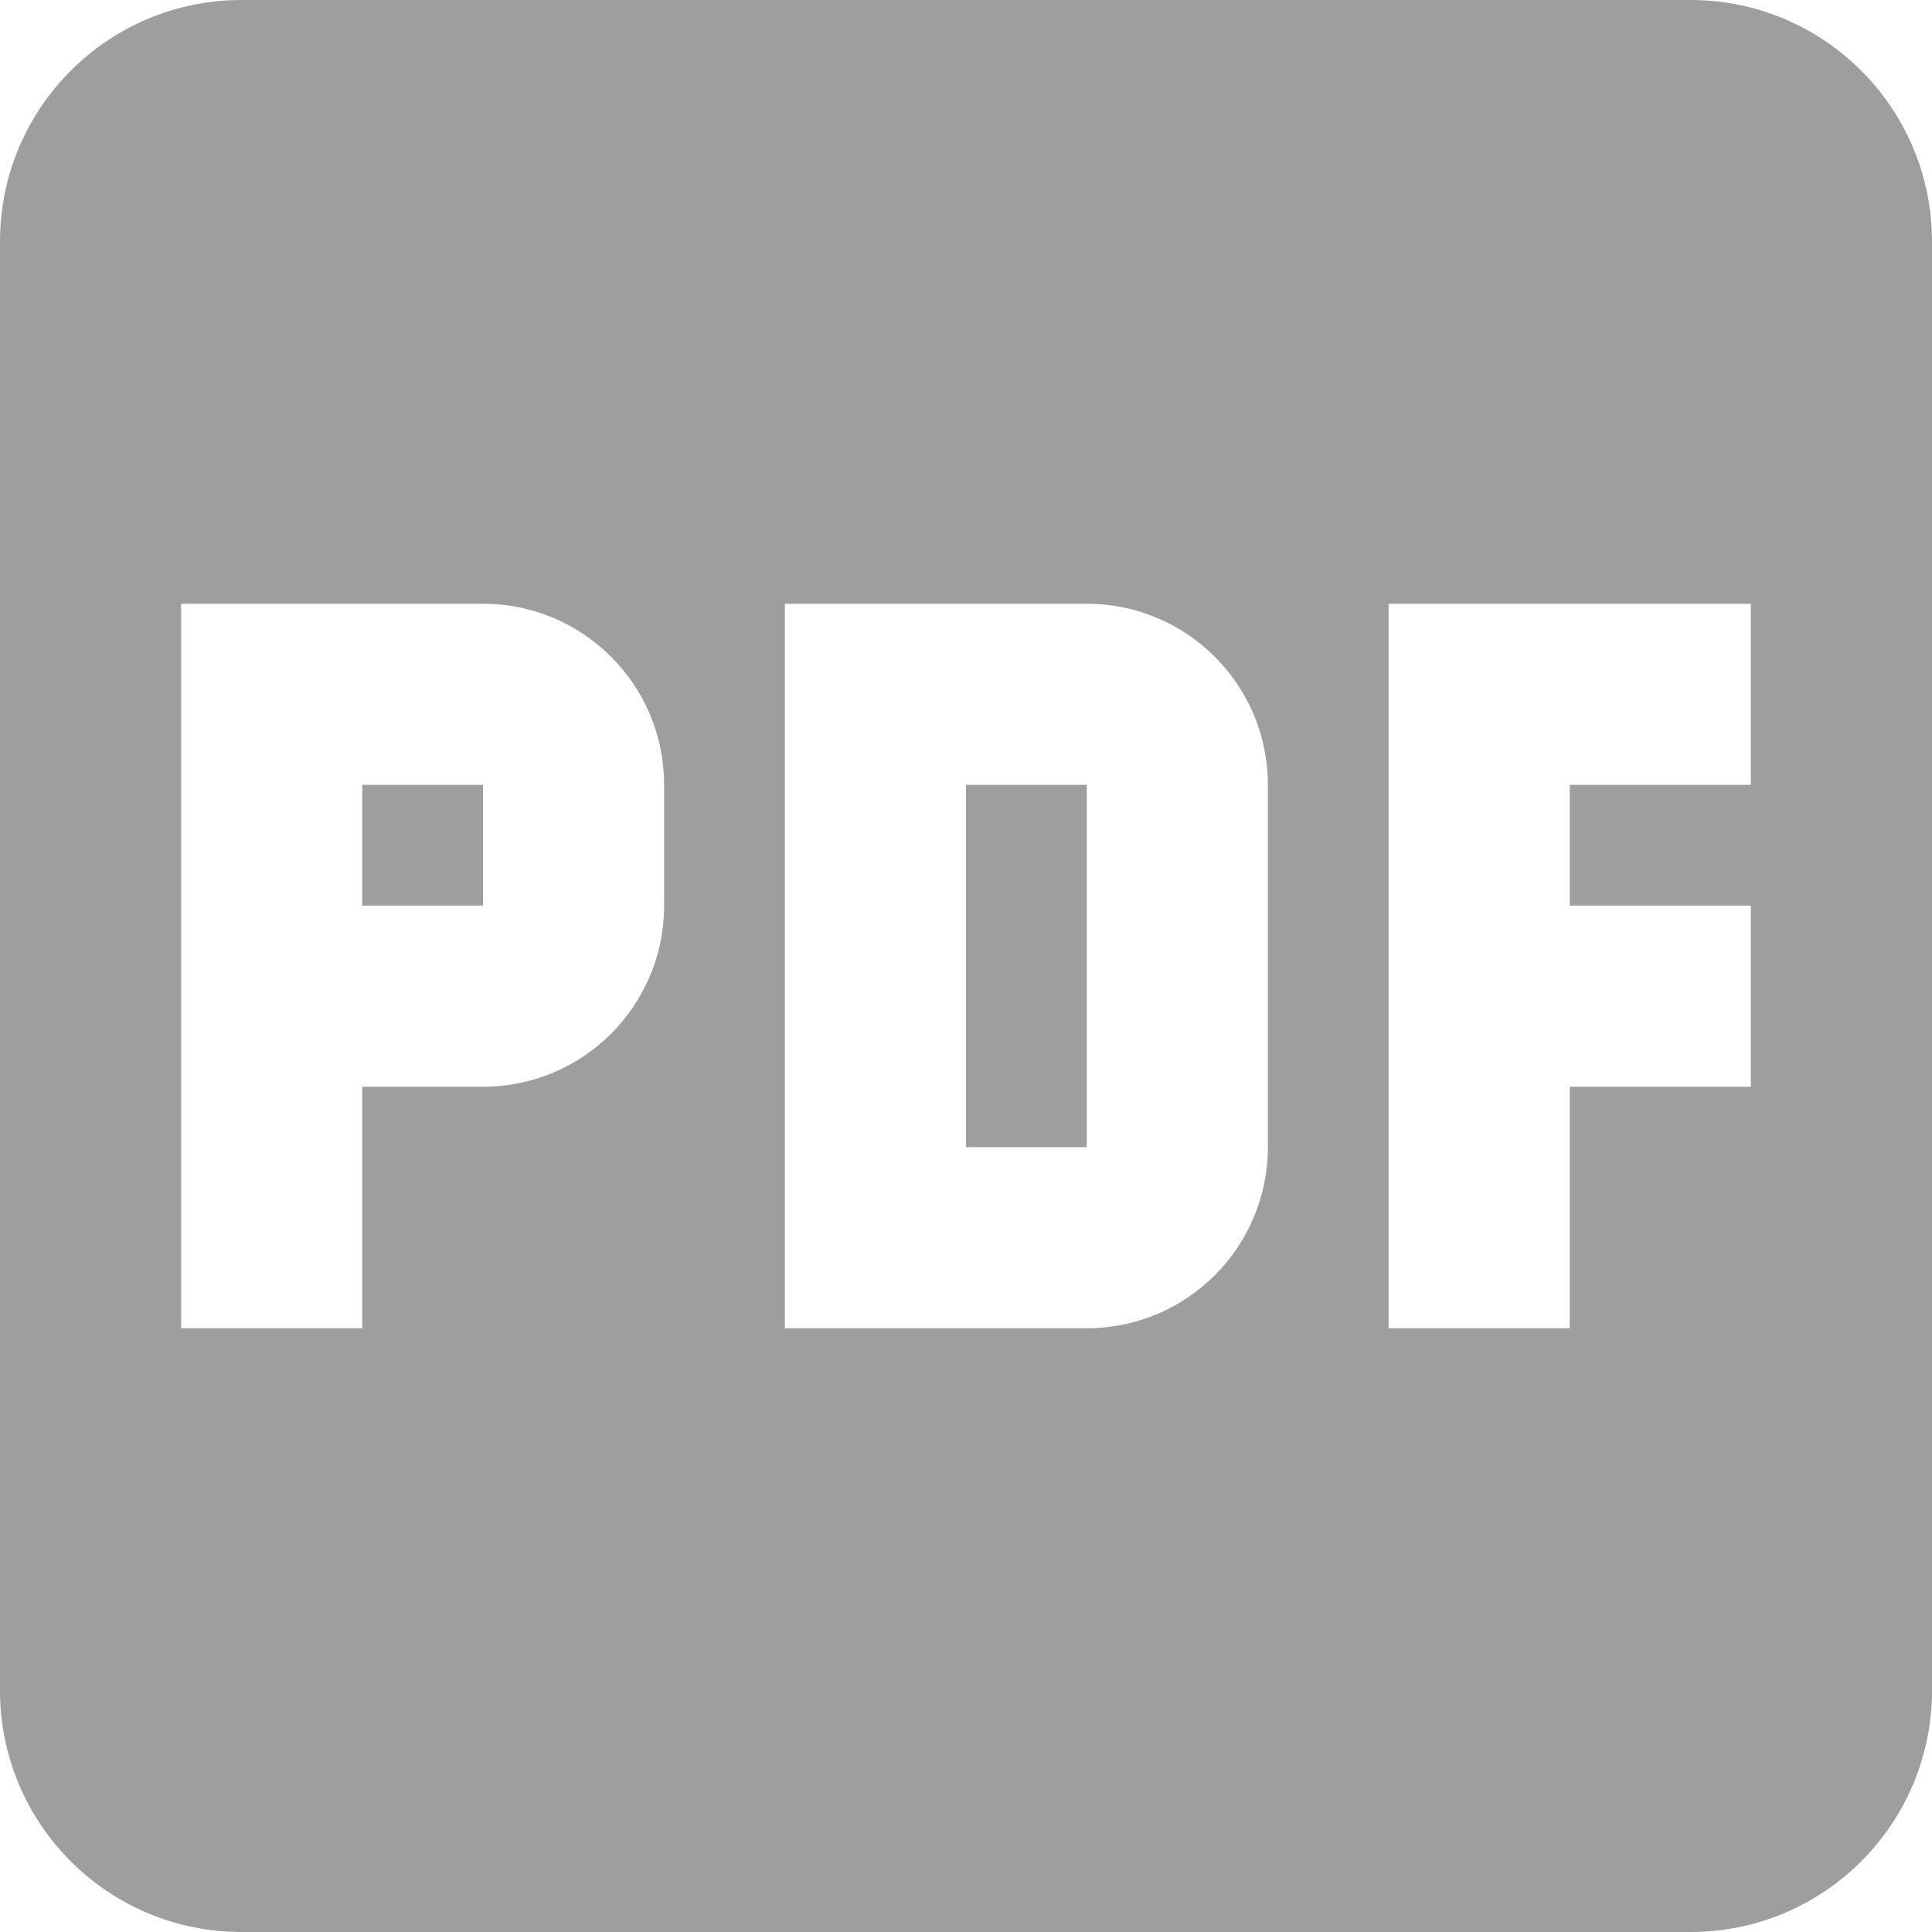<?xml version="1.0" encoding="UTF-8"?>
<svg width="20px" height="20px" viewBox="0 0 20 20" version="1.1" xmlns="http://www.w3.org/2000/svg" xmlns:xlink="http://www.w3.org/1999/xlink">
    <title>Shape</title>
    <g id="Page-1" stroke="none" stroke-width="1" fill="none" fill-rule="evenodd">
        <g id="02_Investors" transform="translate(-101, -717)" fill="#9E9E9E" fill-rule="nonzero">
            <path d="M111,725.125 L112.25,725.125 L112.25,728.875 L111,728.875 L111,725.125 M104.75,726.375 L106,726.375 L106,725.125 L104.75,725.125 L104.75,726.375 M121,719.5 L121,734.5 C121,735.881 119.881,737 118.5,737 L103.5,737 C102.119,737 101,735.881 101,734.5 L101,719.5 C101,718.119 102.119,717 103.5,717 L118.5,717 C119.881,717 121,718.119 121,719.5 M107.875,725.125 C107.875,724.089 107.036,723.25 106,723.25 L102.875,723.25 L102.875,730.75 L104.75,730.75 L104.75,728.25 L106,728.25 C107.036,728.25 107.875,727.411 107.875,726.375 L107.875,725.125 M114.125,725.125 C114.125,724.089 113.286,723.25 112.25,723.25 L109.125,723.25 L109.125,730.75 L112.25,730.75 C113.286,730.75 114.125,729.911 114.125,728.875 L114.125,725.125 M119.125,723.25 L115.375,723.25 L115.375,730.75 L117.25,730.75 L117.25,728.25 L119.125,728.25 L119.125,726.375 L117.25,726.375 L117.25,725.125 L119.125,725.125 L119.125,723.25 Z" id="Shape"></path>
        </g>
    </g>
</svg>